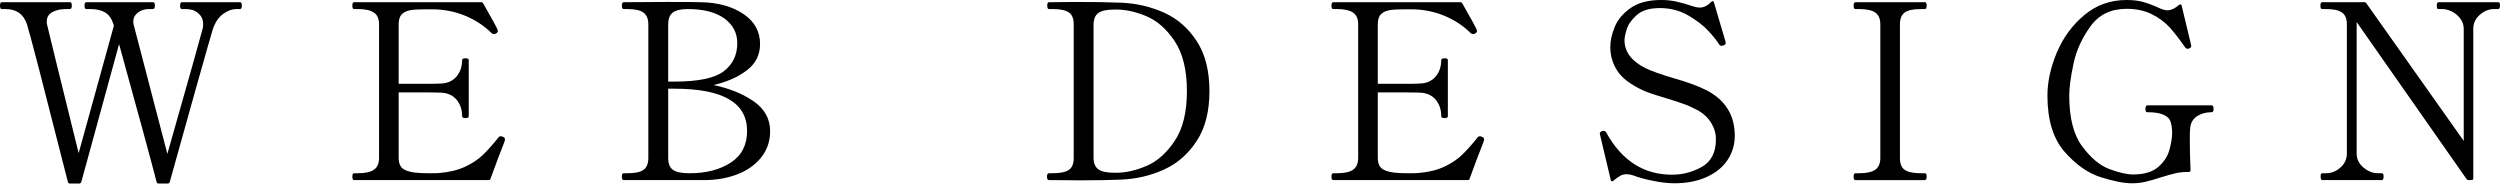 <?xml version="1.0" encoding="UTF-8"?>
<svg id="_レイヤー_2" data-name="レイヤー 2" xmlns="http://www.w3.org/2000/svg" viewBox="0 0 204.06 14.98">
  <g id="_デザイン" data-name="デザイン">
    <g>
      <path d="M19.58.18c.07,0,.11.02.13.07.02.05.03.12.03.21,0,.19-.05.28-.16.28h-.3c-.35,0-.7.13-1.07.4-.37.27-.64.67-.83,1.22-.11.33-.61,2.1-1.51,5.29s-1.57,5.59-2.01,7.19c-.01.09-.07.14-.18.14h-.72c-.11,0-.17-.05-.18-.14-.44-1.71-1.46-5.45-3.06-11.24l-3.08,11.24c-.03.09-.09.14-.18.14h-.74c-.11,0-.17-.05-.18-.14C3.54,6.97,2.43,2.69,2.2,1.98c-.28-.83-.86-1.24-1.74-1.24H.14c-.09,0-.14-.09-.14-.28S.05.18.14.18h5.56c.07,0,.11.02.13.07.02.05.03.12.03.21,0,.19-.05.28-.16.28h-.3c-.48,0-.86.09-1.15.26-.29.17-.43.42-.43.74,0,.12,0,.21.02.26.12.53.98,4.03,2.58,10.5l2.88-10.42-.04-.1c-.15-.47-.38-.79-.69-.97-.31-.18-.71-.27-1.19-.27h-.34c-.09,0-.14-.09-.14-.28s.05-.28.14-.28h5.44c.07,0,.11.02.13.07.02.05.03.12.03.21,0,.19-.05.28-.16.28h-.3c-.36,0-.67.09-.92.28-.25.19-.38.43-.38.72,0,.11,0,.19.02.24.12.48,1.04,4.01,2.76,10.58,1.77-6.21,2.73-9.62,2.88-10.22.03-.08.04-.21.04-.38,0-.36-.13-.65-.4-.88-.27-.23-.6-.34-1-.34h-.34c-.09,0-.14-.09-.14-.28s.05-.28.14-.28h4.74Z"/>
      <path d="M41.22,11.4s-.03.15-.1.32c-.27.67-.63,1.62-1.08,2.86-.01.08-.07.12-.18.12h-10.96c-.09,0-.14-.09-.14-.28s.05-.28.14-.28h.32c.6,0,1.04-.1,1.31-.29.27-.19.41-.52.41-.97V2c0-.47-.14-.79-.43-.98-.29-.19-.72-.28-1.29-.28h-.32c-.09,0-.14-.09-.14-.28s.05-.28.14-.28h10.36c.08,0,.14.03.18.1.72,1.25,1.11,1.97,1.18,2.16.01.03.02.06.02.1,0,.07-.05.13-.16.2-.04.03-.09.04-.16.04-.08,0-.15-.03-.2-.08-.59-.59-1.3-1.06-2.14-1.41-.84-.35-1.75-.53-2.72-.53h-.5c-.55,0-.97.02-1.26.07-.29.05-.53.16-.7.33s-.26.45-.26.84v4.84h1.8c.81,0,1.35,0,1.6-.02.56-.01,1-.2,1.31-.56s.47-.81.47-1.36c0-.09.09-.14.26-.14.09,0,.16,0,.21.03s.07.06.07.11v4.58c0,.11-.09.16-.28.16-.17,0-.26-.05-.26-.16,0-.55-.16-1-.47-1.36s-.75-.55-1.31-.56c-.25-.01-.79-.02-1.6-.02h-1.8v5.34c0,.45.14.77.42.94.28.17.71.27,1.3.3.17.01.47.02.9.02.32,0,.55,0,.7-.02.83-.07,1.53-.24,2.12-.52.59-.28,1.07-.6,1.45-.97s.8-.84,1.27-1.43c.04-.05.09-.08.16-.08.04,0,.1.01.18.04.12.04.18.12.18.24Z"/>
      <path d="M50.76,14.42c0-.19.05-.28.14-.28h.32c.61,0,1.05-.09,1.31-.28.26-.19.39-.51.39-.98V2c0-.47-.14-.79-.41-.98-.27-.19-.7-.28-1.29-.28h-.32c-.09,0-.14-.09-.14-.28s.05-.28.14-.28l3.5-.02c1.29,0,2.24,0,2.84.02,1.39.03,2.53.35,3.44.96s1.36,1.43,1.36,2.46c0,.88-.36,1.59-1.08,2.14-.72.55-1.63.95-2.72,1.2,1.29.27,2.39.71,3.28,1.33.89.62,1.34,1.43,1.34,2.43,0,.83-.24,1.54-.73,2.15-.49.61-1.14,1.07-1.95,1.38-.81.31-1.71.47-2.7.47h-6.58c-.09,0-.14-.09-.14-.28ZM55.06,6.66c1.93,0,3.27-.28,4.01-.84.74-.56,1.11-1.33,1.11-2.3,0-.83-.35-1.5-1.05-2.01-.7-.51-1.7-.77-2.99-.77-.57,0-.98.1-1.23.29-.25.19-.37.52-.37.97v4.66h.52ZM56.3,14.14c1.35,0,2.46-.29,3.35-.87.89-.58,1.33-1.44,1.33-2.59,0-2.29-1.97-3.44-5.92-3.44h-.52v5.64c0,.48.13.81.4.99.27.18.7.27,1.3.27h.06Z"/>
      <path d="M85.46,14.42c0-.19.05-.28.16-.28h.32c.6,0,1.03-.09,1.3-.27.27-.18.4-.5.4-.97V2c0-.48-.13-.81-.4-.99s-.7-.27-1.3-.27h-.32c-.09,0-.14-.09-.14-.28s.05-.28.14-.28l2.24-.02c1.44,0,2.65.02,3.64.06,1.27.05,2.44.33,3.53.82,1.09.49,1.97,1.27,2.66,2.33.69,1.06,1.03,2.42,1.03,4.07s-.34,2.99-1.03,4.05c-.69,1.06-1.57,1.84-2.66,2.34-1.09.5-2.26.78-3.53.83-.88.04-1.98.06-3.3.06l-2.58-.02c-.11,0-.16-.09-.16-.28ZM91.12,14.1c.77,0,1.6-.19,2.47-.56.87-.37,1.64-1.06,2.3-2.05.66-.99.99-2.34.99-4.05s-.33-3.08-.99-4.07c-.66-.99-1.43-1.67-2.3-2.04-.87-.37-1.7-.55-2.47-.55h-.16c-.61,0-1.05.09-1.31.28-.26.19-.39.51-.39.98v10.82c0,.45.13.77.39.96.26.19.7.28,1.31.28h.16Z"/>
      <path d="M121.14,11.4s-.03.15-.1.32c-.27.67-.63,1.62-1.08,2.86-.01.08-.07.12-.18.12h-10.96c-.09,0-.14-.09-.14-.28s.05-.28.14-.28h.32c.6,0,1.04-.1,1.31-.29.27-.19.41-.52.41-.97V2c0-.47-.14-.79-.43-.98-.29-.19-.72-.28-1.29-.28h-.32c-.09,0-.14-.09-.14-.28s.05-.28.14-.28h10.36c.08,0,.14.03.18.1.72,1.25,1.11,1.97,1.18,2.16.01.03.02.06.02.1,0,.07-.05.13-.16.2-.04.03-.09.04-.16.04-.08,0-.15-.03-.2-.08-.59-.59-1.3-1.06-2.14-1.41-.84-.35-1.75-.53-2.72-.53h-.5c-.55,0-.97.02-1.26.07-.29.05-.53.16-.7.33s-.26.45-.26.84v4.84h1.8c.81,0,1.35,0,1.6-.02.56-.01,1-.2,1.31-.56s.47-.81.47-1.36c0-.09.09-.14.26-.14.09,0,.16,0,.21.03s.07.06.07.11v4.58c0,.11-.09.16-.28.16-.17,0-.26-.05-.26-.16,0-.55-.16-1-.47-1.36s-.75-.55-1.31-.56c-.25-.01-.79-.02-1.6-.02h-1.8v5.34c0,.45.14.77.42.94.28.17.71.27,1.3.3.17.01.47.02.9.02.32,0,.55,0,.7-.02.83-.07,1.53-.24,2.12-.52.59-.28,1.07-.6,1.45-.97s.8-.84,1.27-1.43c.04-.05.09-.08.16-.08.04,0,.1.01.18.04.12.04.18.12.18.24Z"/>
      <path d="M134.97,14.77c-.65-.13-1.22-.28-1.71-.47-.16-.05-.33-.08-.5-.08s-.34.04-.49.12-.35.22-.59.42c-.05.04-.1.05-.13.04-.03-.01-.06-.05-.07-.1l-.88-3.7-.02-.12c0-.07.07-.13.2-.18l.12-.02c.09,0,.17.05.22.16,1.27,2.28,3.05,3.42,5.36,3.42.88,0,1.7-.22,2.45-.65.75-.43,1.13-1.18,1.13-2.23,0-.48-.13-.94-.4-1.37-.27-.43-.65-.78-1.16-1.05-.41-.21-.81-.39-1.2-.52-.39-.13-.86-.29-1.42-.46-.83-.24-1.41-.44-1.76-.6-1.03-.48-1.73-1.01-2.11-1.6-.38-.59-.57-1.23-.57-1.94,0-.51.12-1.05.36-1.64.24-.59.67-1.1,1.29-1.54.62-.44,1.46-.66,2.51-.66.41,0,.83.04,1.24.13.41.09.87.22,1.36.39.23.07.41.1.54.1.32,0,.63-.15.94-.46.11-.11.18-.09.22.04l.94,3.18.02.14c0,.08-.05.14-.16.18-.08.03-.14.04-.18.04-.08,0-.15-.04-.2-.12-.16-.27-.45-.63-.86-1.08-.41-.45-.97-.88-1.66-1.28-.69-.4-1.47-.6-2.32-.6s-1.45.19-1.88.57c-.43.38-.7.77-.82,1.16-.12.39-.18.69-.18.89,0,.95.57,1.71,1.7,2.28.51.24,1.25.51,2.24.8.59.17,1.09.33,1.51.48.42.15.83.32,1.23.52,1.55.8,2.32,2.04,2.32,3.72,0,.73-.2,1.39-.59,1.98-.39.59-.96,1.05-1.71,1.39-.75.34-1.62.51-2.62.51-.49,0-1.06-.06-1.71-.19Z"/>
      <path d="M151.44,14.7c-.09,0-.14-.09-.14-.28s.05-.28.14-.28h.32c.6,0,1.04-.1,1.31-.29.27-.19.41-.51.41-.95V2c0-.47-.14-.79-.42-.98-.28-.19-.71-.28-1.3-.28h-.32c-.09,0-.14-.09-.14-.28s.05-.28.14-.28h5.66c.07,0,.11.02.13.07.02.05.03.12.03.21,0,.19-.05.28-.16.28h-.3c-.63,0-1.07.09-1.33.28-.26.19-.39.51-.39.98v10.9c0,.47.13.79.4.97.27.18.71.27,1.32.27h.3c.07,0,.11.02.13.07.02.05.03.12.03.21,0,.19-.05.28-.16.28h-5.66Z"/>
      <path d="M171.49,14.47c-1.05-.33-2.04-1.02-2.97-2.08-.93-1.06-1.4-2.59-1.4-4.59,0-1.13.26-2.31.77-3.52.51-1.21,1.26-2.23,2.24-3.05.98-.82,2.13-1.23,3.45-1.23.51,0,.96.05,1.35.16.39.11.85.28,1.37.52.24.11.45.16.62.16.29,0,.61-.15.94-.44l.1-.04c.07,0,.11.04.12.12l.74,3.08.04.22s-.01.07-.04.09-.06.04-.1.07c-.04.03-.09.04-.14.04-.11,0-.19-.05-.24-.14-.45-.65-.87-1.19-1.24-1.6-.37-.41-.85-.77-1.44-1.07-.59-.3-1.28-.45-2.08-.45-1.27,0-2.25.47-2.94,1.42-.69.95-1.16,1.96-1.39,3.05-.23,1.09-.35,1.96-.35,2.61,0,1.81.35,3.2,1.06,4.15.71.95,1.45,1.57,2.24,1.86.79.29,1.43.43,1.92.43.88,0,1.56-.2,2.03-.6s.78-.87.93-1.42c.15-.55.22-1.01.22-1.38,0-.11-.01-.28-.04-.52-.03-.21-.08-.4-.17-.56s-.27-.3-.56-.42c-.29-.12-.7-.18-1.25-.18-.07,0-.11-.02-.13-.07s-.03-.12-.03-.21c0-.19.05-.28.16-.28h5.24c.11,0,.16.09.16.28s-.05.28-.16.28c-.47,0-.86.11-1.18.32-.32.21-.51.51-.56.9-.03.19-.04.5-.04.94,0,.83.02,1.68.06,2.56,0,.11-.05.16-.16.16h-.18c-.32,0-.63.04-.92.11-.29.07-.69.18-1.18.33-.49.16-.91.28-1.25.36-.34.08-.7.12-1.09.12-.64,0-1.48-.16-2.53-.49Z"/>
      <path d="M189.54,14.7c-.08,0-.12-.1-.12-.3,0-.17.04-.26.12-.26h.32c.43,0,.82-.15,1.17-.46.35-.31.53-.69.53-1.14V1.98c0-.45-.13-.77-.4-.96-.27-.19-.7-.28-1.3-.28h-.32c-.09,0-.14-.09-.14-.28s.05-.28.14-.28h3.42c.11,0,.17.03.2.1l7.94,11.22V2.34c0-.29-.09-.56-.27-.81-.18-.25-.41-.44-.68-.58-.27-.14-.54-.21-.79-.21h-.3c-.07,0-.11-.02-.13-.07-.02-.05-.03-.12-.03-.21,0-.19.05-.28.16-.28h4.84c.07,0,.11.02.13.07.02.05.03.12.03.21,0,.19-.05.28-.16.28h-.32c-.43,0-.82.16-1.17.47-.35.31-.53.69-.53,1.13v12.2c0,.11-.05.16-.16.16h-.2c-.09,0-.16-.03-.2-.1l-8.96-12.8v10.74c0,.45.19.83.56,1.14.37.31.77.46,1.18.46h.32c.09,0,.14.09.14.26,0,.2-.05.3-.14.3h-4.88Z"/>
    </g>
  </g>
</svg>